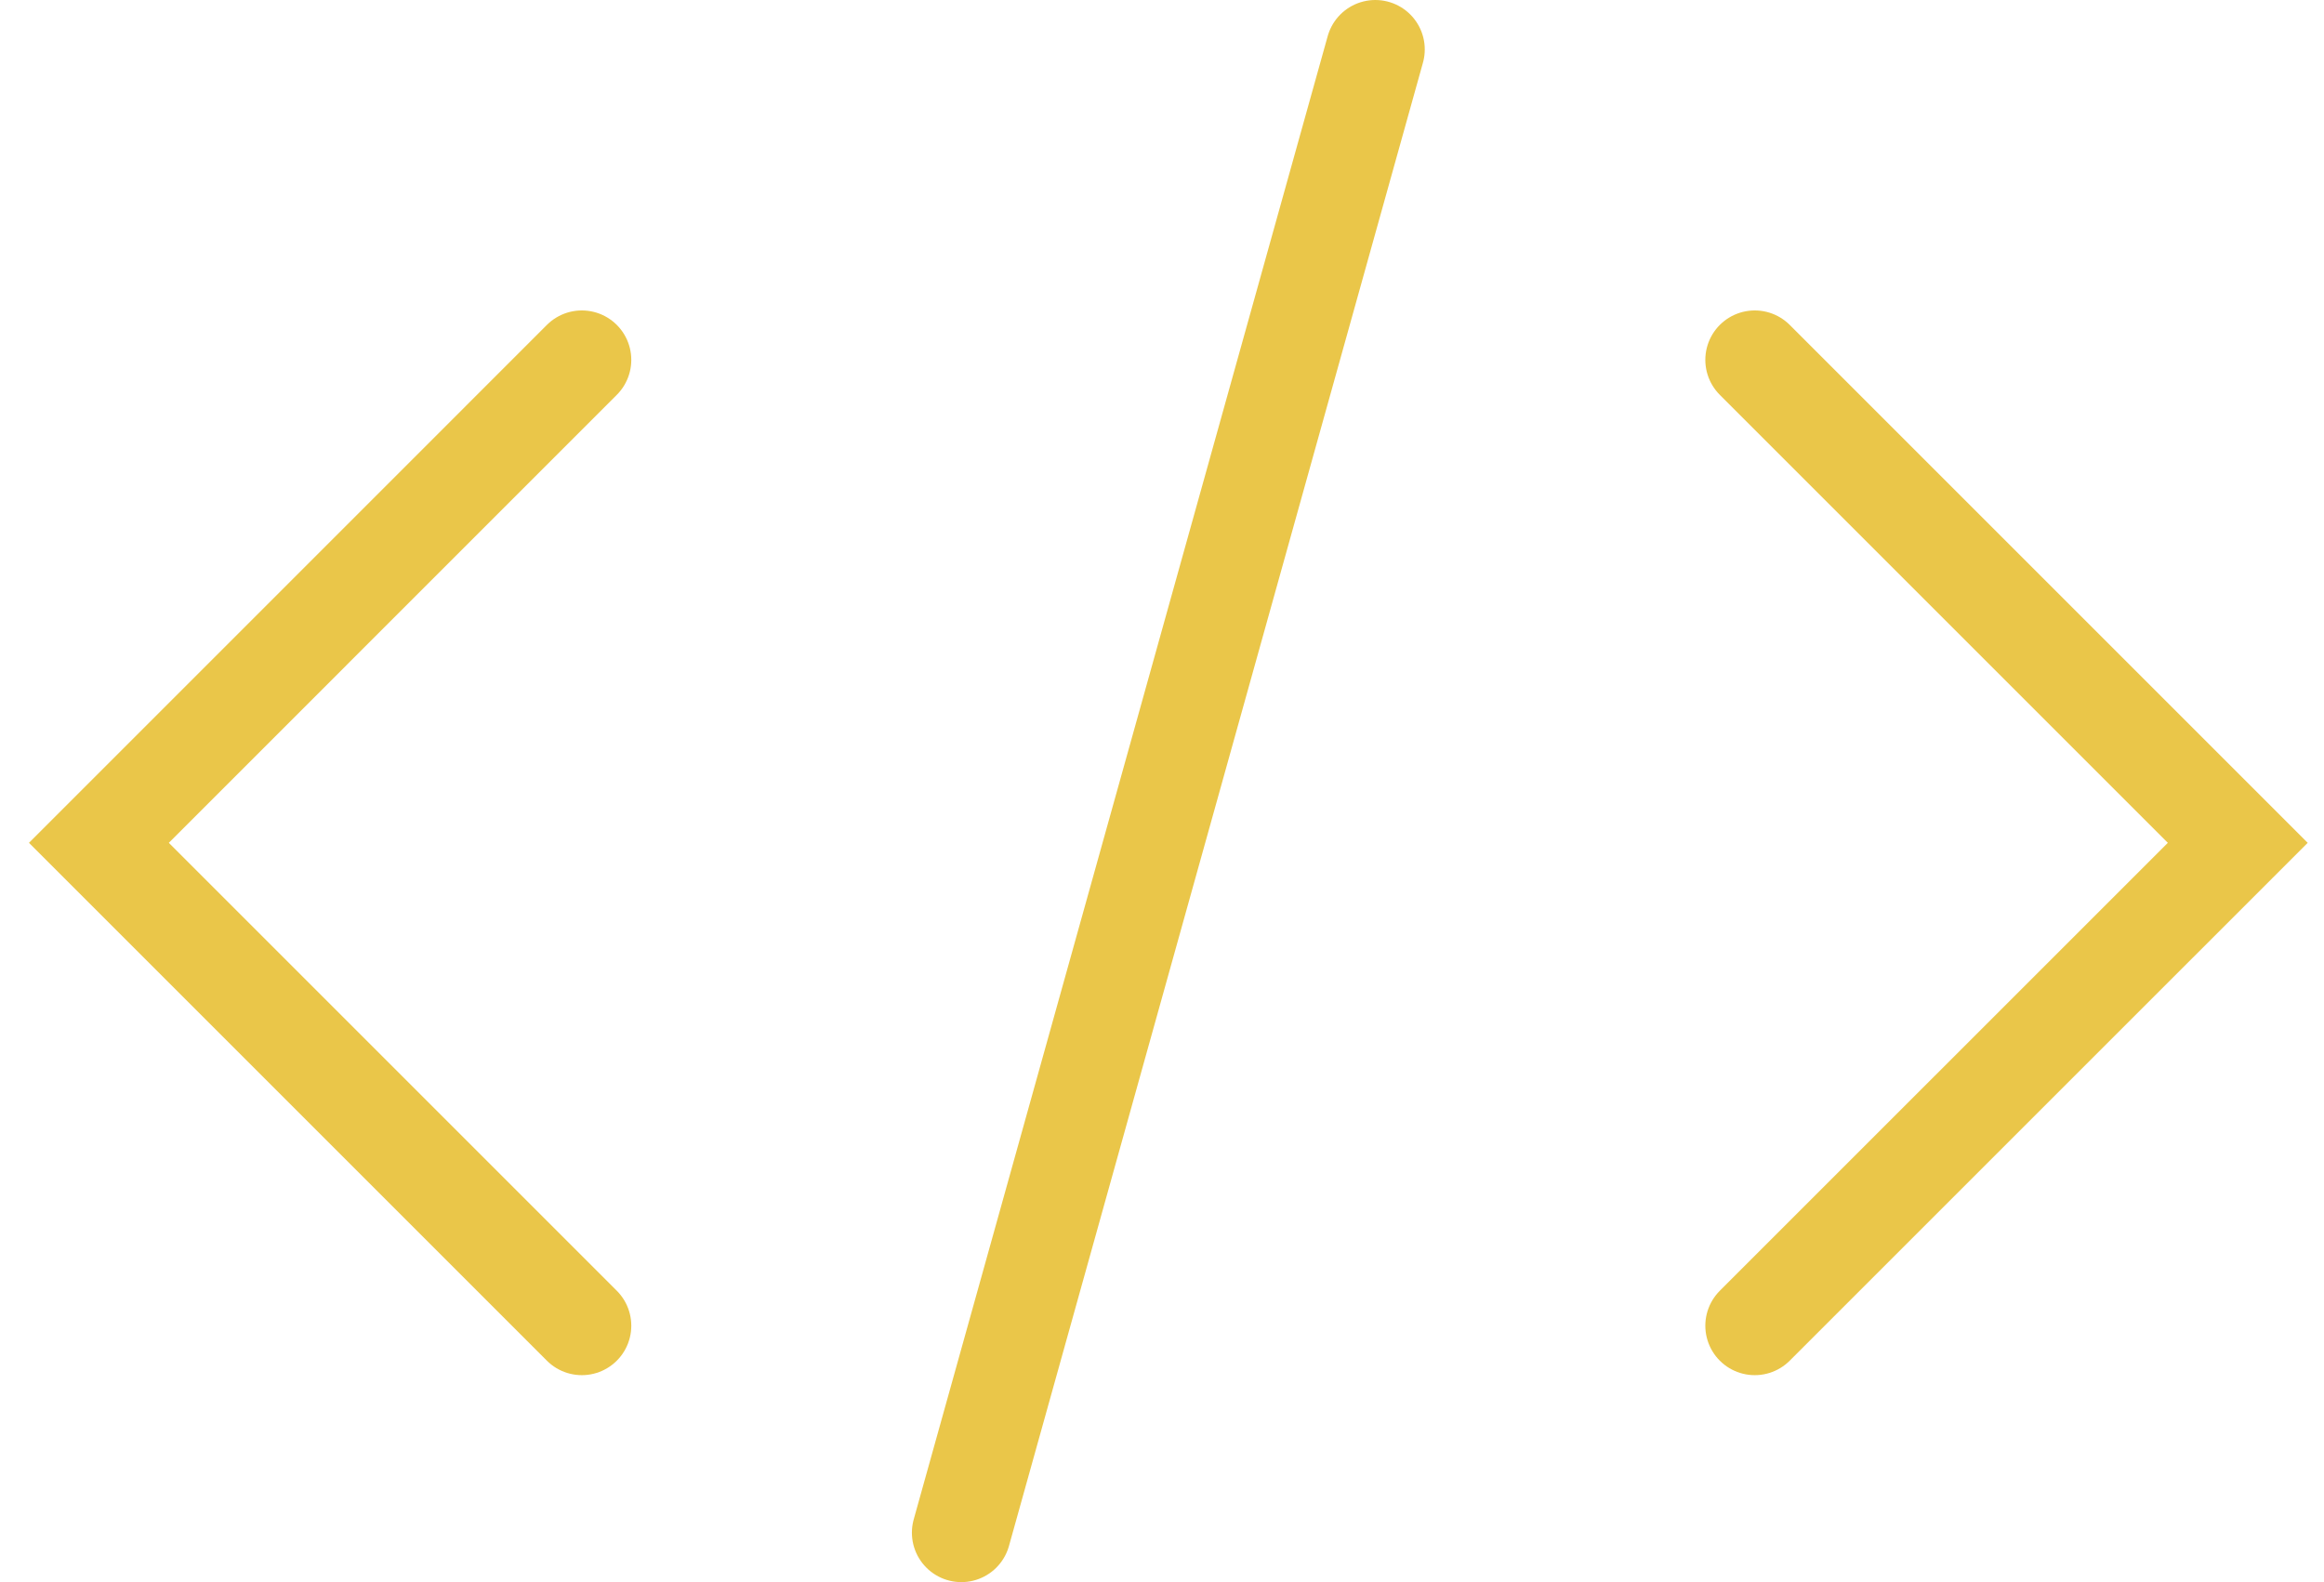 <svg width="47" height="32" fill="none" xmlns="http://www.w3.org/2000/svg"><path d="M11.767 7.279L2 17.047l9.767 9.767M35.488 7.279l9.768 9.768-9.768 9.767M27.814 1l-8.372 30" stroke="#EAC649" stroke-width="2" stroke-linecap="round"/></svg>